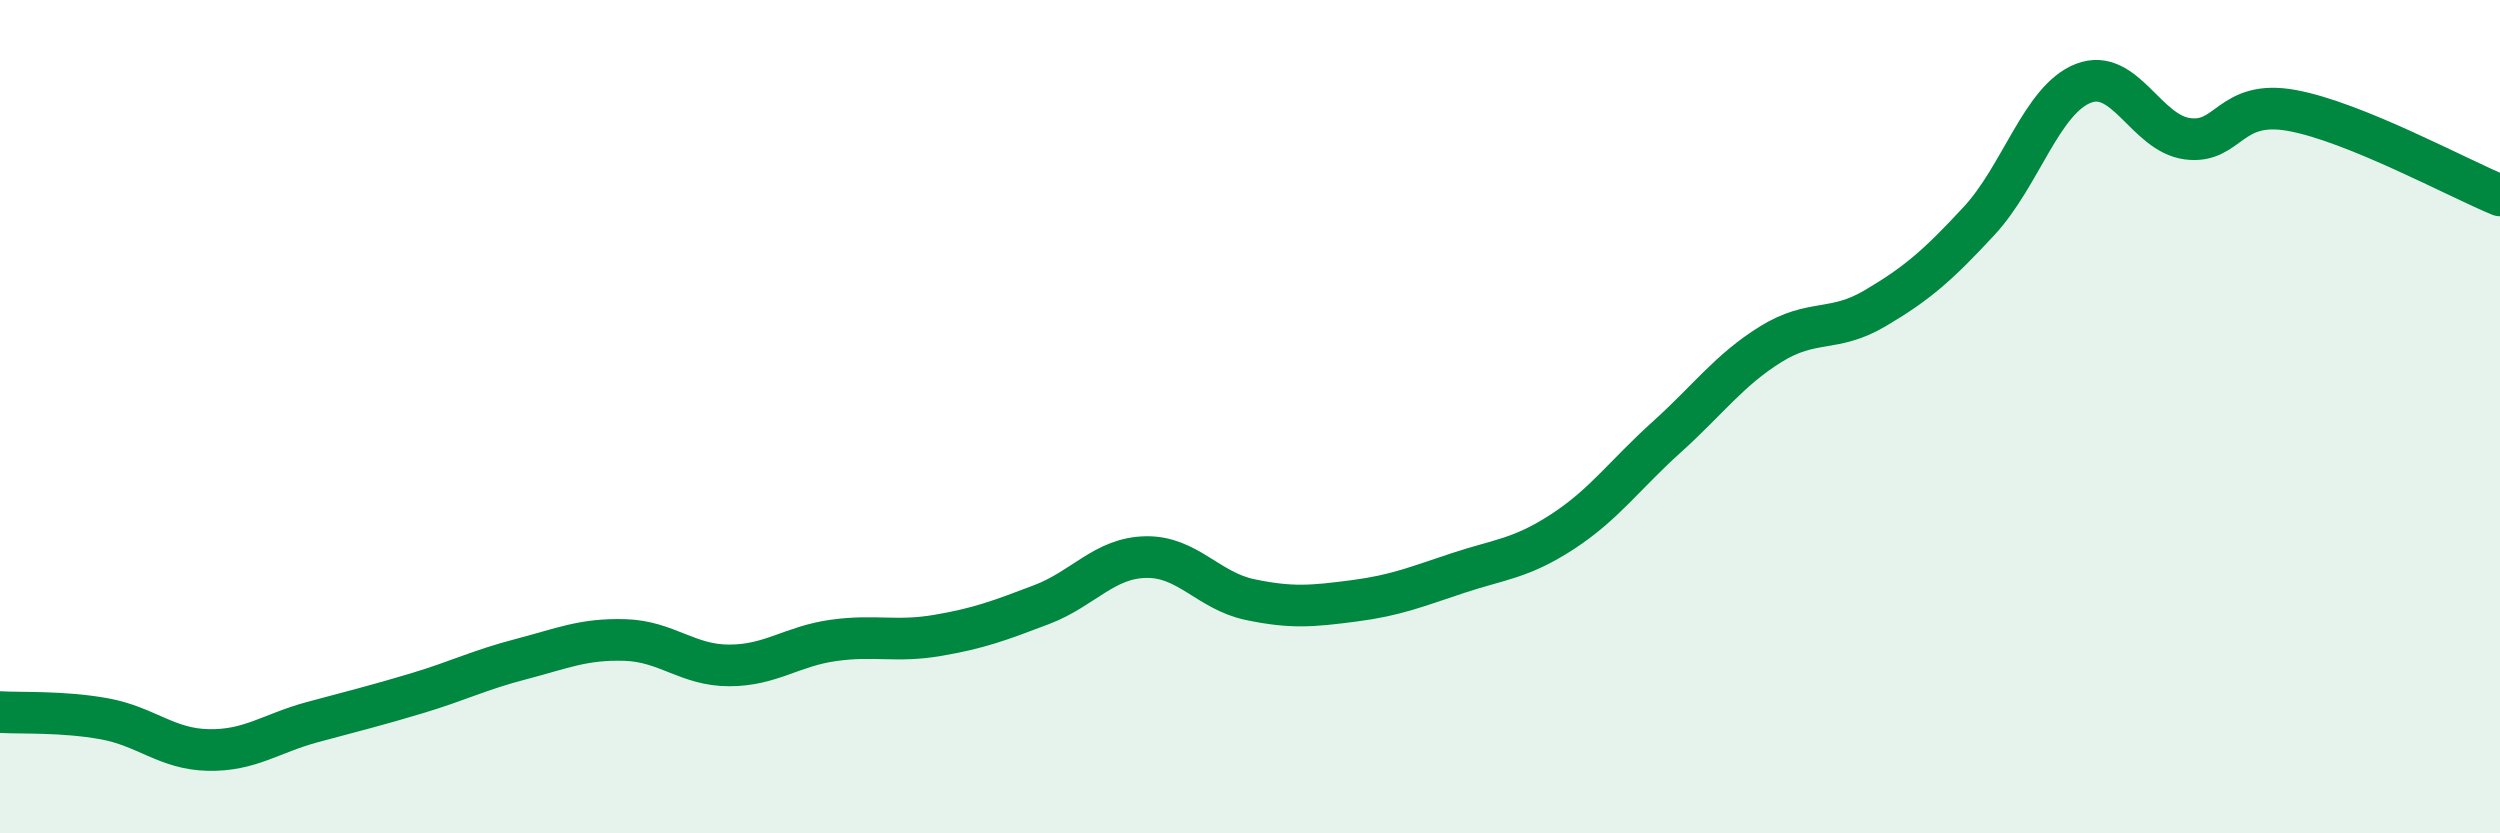 
    <svg width="60" height="20" viewBox="0 0 60 20" xmlns="http://www.w3.org/2000/svg">
      <path
        d="M 0,17.09 C 0.5,17.12 1.5,17.07 2.5,17.25 C 3.5,17.43 4,17.98 5,18 C 6,18.02 6.5,17.6 7.5,17.33 C 8.5,17.06 9,16.94 10,16.64 C 11,16.34 11.5,16.08 12.5,15.82 C 13.5,15.56 14,15.33 15,15.36 C 16,15.39 16.5,15.97 17.5,15.97 C 18.5,15.97 19,15.51 20,15.37 C 21,15.23 21.5,15.42 22.5,15.25 C 23.5,15.08 24,14.89 25,14.51 C 26,14.13 26.5,13.39 27.5,13.37 C 28.5,13.35 29,14.18 30,14.39 C 31,14.6 31.5,14.55 32.5,14.42 C 33.5,14.29 34,14.08 35,13.75 C 36,13.42 36.5,13.41 37.5,12.76 C 38.5,12.11 39,11.39 40,10.49 C 41,9.59 41.5,8.88 42.5,8.26 C 43.5,7.64 44,7.99 45,7.4 C 46,6.81 46.5,6.38 47.5,5.3 C 48.5,4.22 49,2.39 50,2 C 51,1.61 51.5,3.2 52.5,3.33 C 53.5,3.46 53.5,2.38 55,2.65 C 56.5,2.92 59,4.28 60,4.69L60 20L0 20Z"
        fill="#008740"
        opacity="0.1"
        stroke-linecap="round"
        stroke-linejoin="round"
      />
      <path
        d="M 0,17.09 C 0.5,17.12 1.5,17.07 2.5,17.25 C 3.5,17.43 4,17.98 5,18 C 6,18.02 6.5,17.6 7.5,17.33 C 8.5,17.06 9,16.94 10,16.64 C 11,16.34 11.5,16.08 12.5,15.82 C 13.5,15.56 14,15.33 15,15.36 C 16,15.39 16.5,15.97 17.5,15.97 C 18.5,15.97 19,15.51 20,15.37 C 21,15.23 21.5,15.42 22.5,15.25 C 23.5,15.08 24,14.89 25,14.51 C 26,14.13 26.5,13.39 27.5,13.37 C 28.5,13.35 29,14.18 30,14.39 C 31,14.6 31.5,14.55 32.5,14.42 C 33.5,14.29 34,14.08 35,13.75 C 36,13.42 36.5,13.41 37.5,12.76 C 38.5,12.11 39,11.39 40,10.49 C 41,9.59 41.5,8.88 42.5,8.26 C 43.5,7.64 44,7.99 45,7.4 C 46,6.81 46.5,6.38 47.5,5.3 C 48.5,4.22 49,2.39 50,2 C 51,1.61 51.5,3.2 52.5,3.33 C 53.5,3.46 53.5,2.38 55,2.65 C 56.5,2.92 59,4.28 60,4.69"
        stroke="#008740"
        stroke-width="1"
        fill="none"
        stroke-linecap="round"
        stroke-linejoin="round"
      />
    </svg>
  